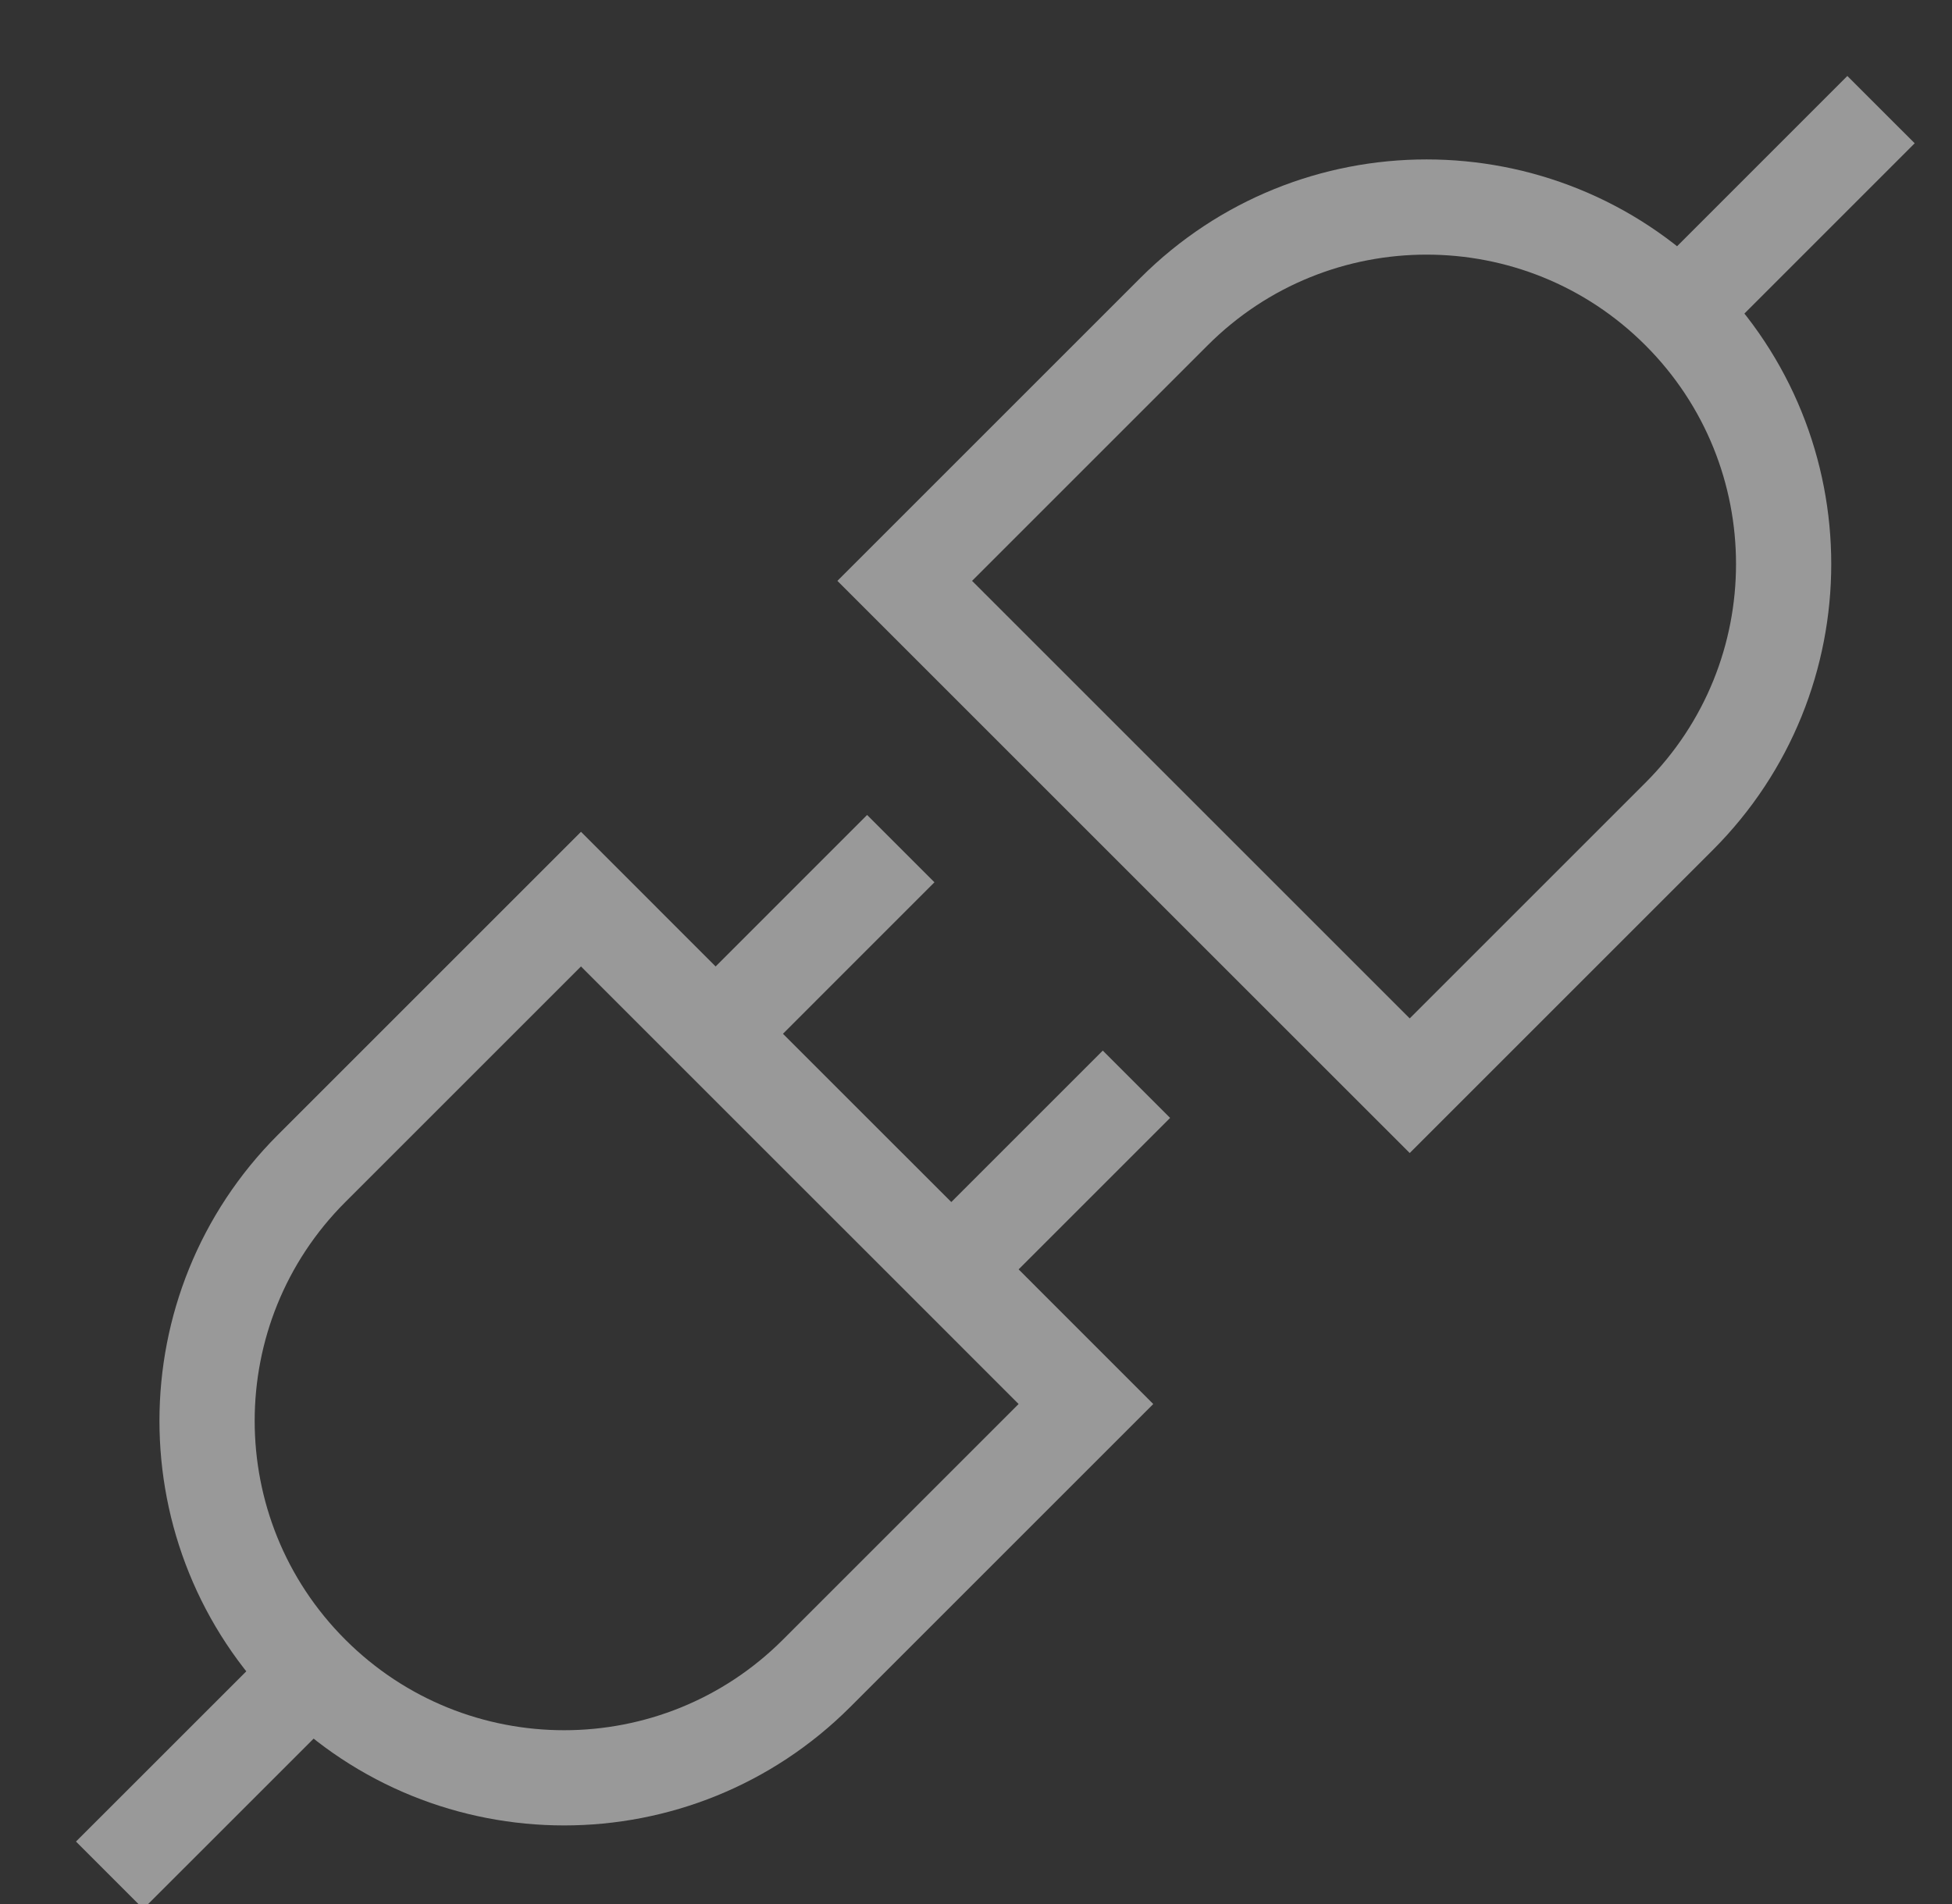 <svg width="41" height="40" viewBox="0 0 41 40" fill="none" xmlns="http://www.w3.org/2000/svg">
<rect x="0" y="0" width="41" height="40" fill="#333333" stroke="none"/>
<g opacity="0.5" clip-path="url(#clip0_16473_21432)">
<path d="M6.546 35.153V35.153C9.475 38.081 14.224 38.081 17.152 35.153L22.809 29.496L19.981 26.667M6.546 35.153V35.153C3.617 32.224 3.617 27.475 6.546 24.546L12.203 18.889L15.031 21.718M6.546 35.153L2.303 39.395M15.031 21.718L19.981 26.667M15.031 21.718L18.92 17.828M19.981 26.667L23.87 22.778" stroke="white" stroke-width="2"/>
<path d="M35.267 6.546V6.546C32.338 3.617 27.589 3.617 24.66 6.546L19.003 12.203L21.831 15.031L26.781 19.981L29.61 22.809L35.267 17.152C38.196 14.224 38.196 9.475 35.267 6.546V6.546ZM35.267 6.546L39.509 2.303" stroke="white" stroke-width="2"/>
</g>
<defs>
<clipPath id="clip0_16473_21432">
<rect width="40" height="40" fill="white" transform="translate(0.5)"/>
</clipPath>
</defs>
</svg>
